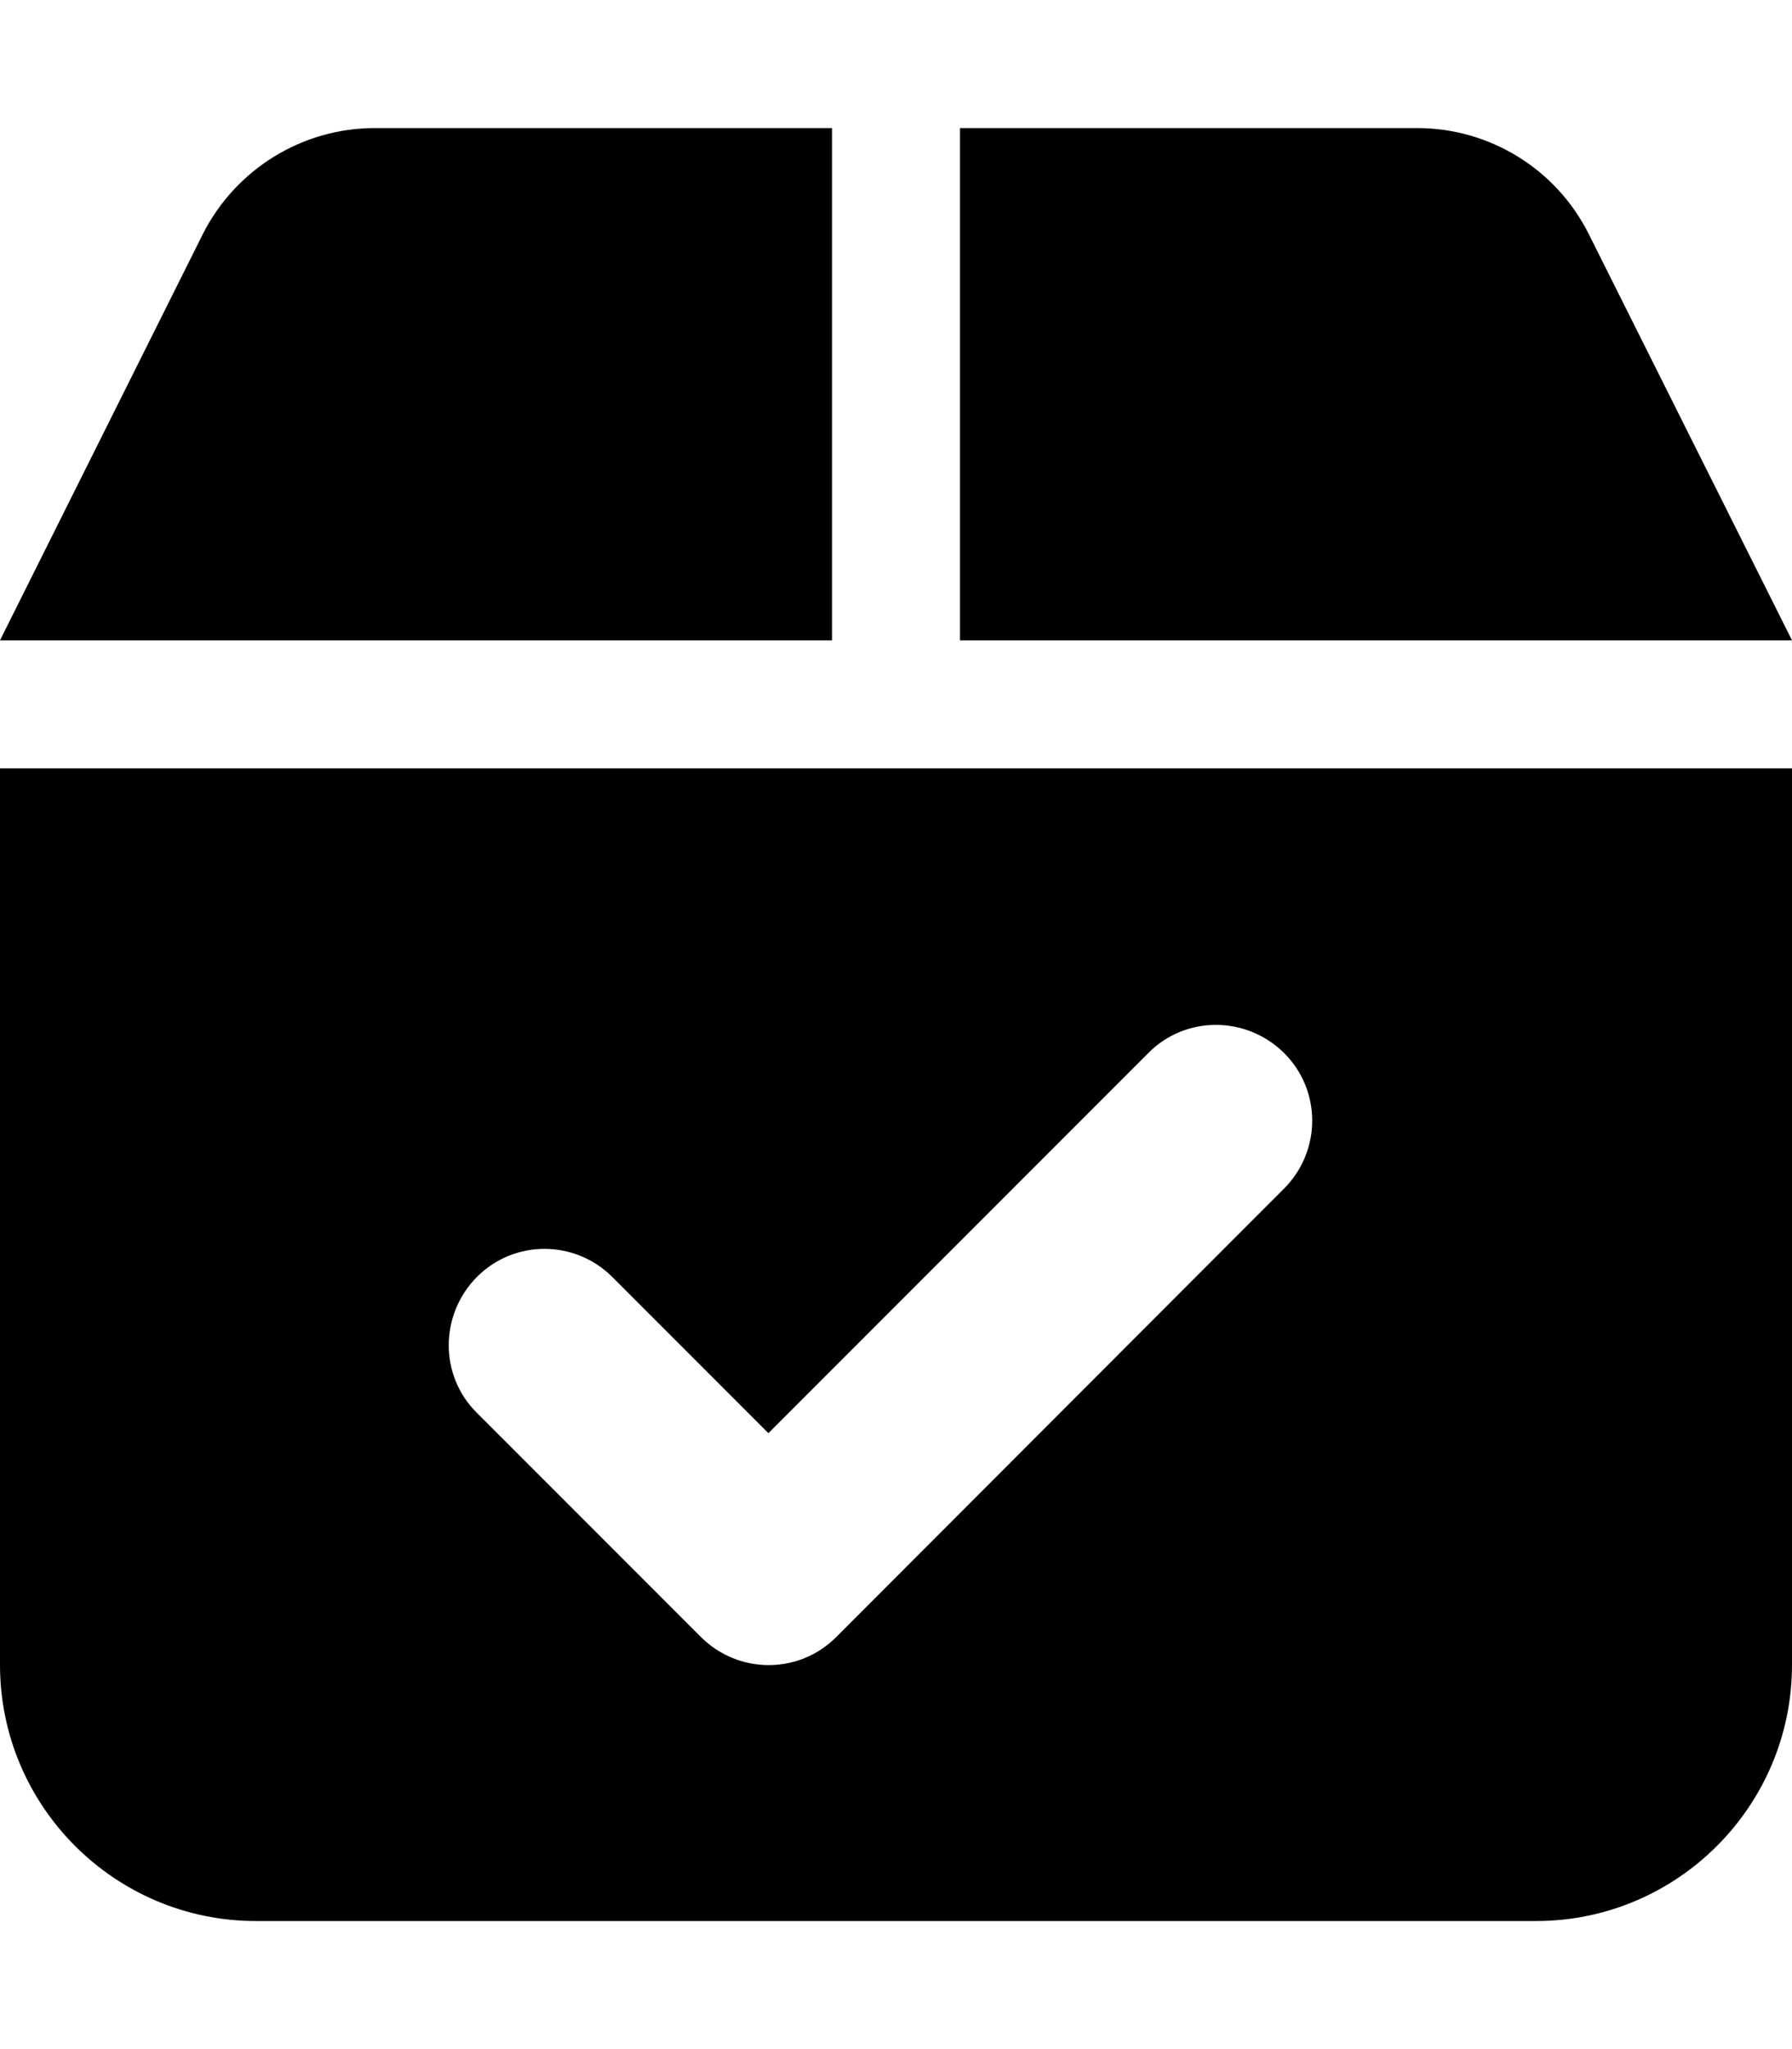 <svg xmlns="http://www.w3.org/2000/svg" viewBox="0 0 448 512"><!--! Font Awesome Pro 6.2.0 by @fontawesome - https://fontawesome.com License - https://fontawesome.com/license (Commercial License) Copyright 2022 Fonticons, Inc. --><path d="M93.7 32H208V160H0L50.7 58.5C58.9 42.3 75.5 32 93.7 32zM240 32H354.3c18.2 0 34.8 10.3 42.9 26.5L448 160H240V32zM0 192H448V416c0 35.3-28.7 64-64 64H64c-35.3 0-64-28.7-64-64V192zM321 297c9.4-9.4 9.4-24.6 0-33.9s-24.6-9.4-33.9 0l-95 95-39-39c-9.4-9.4-24.6-9.4-33.9 0s-9.4 24.6 0 33.9l56 56c9.4 9.4 24.6 9.4 33.9 0L321 297z"/></svg>